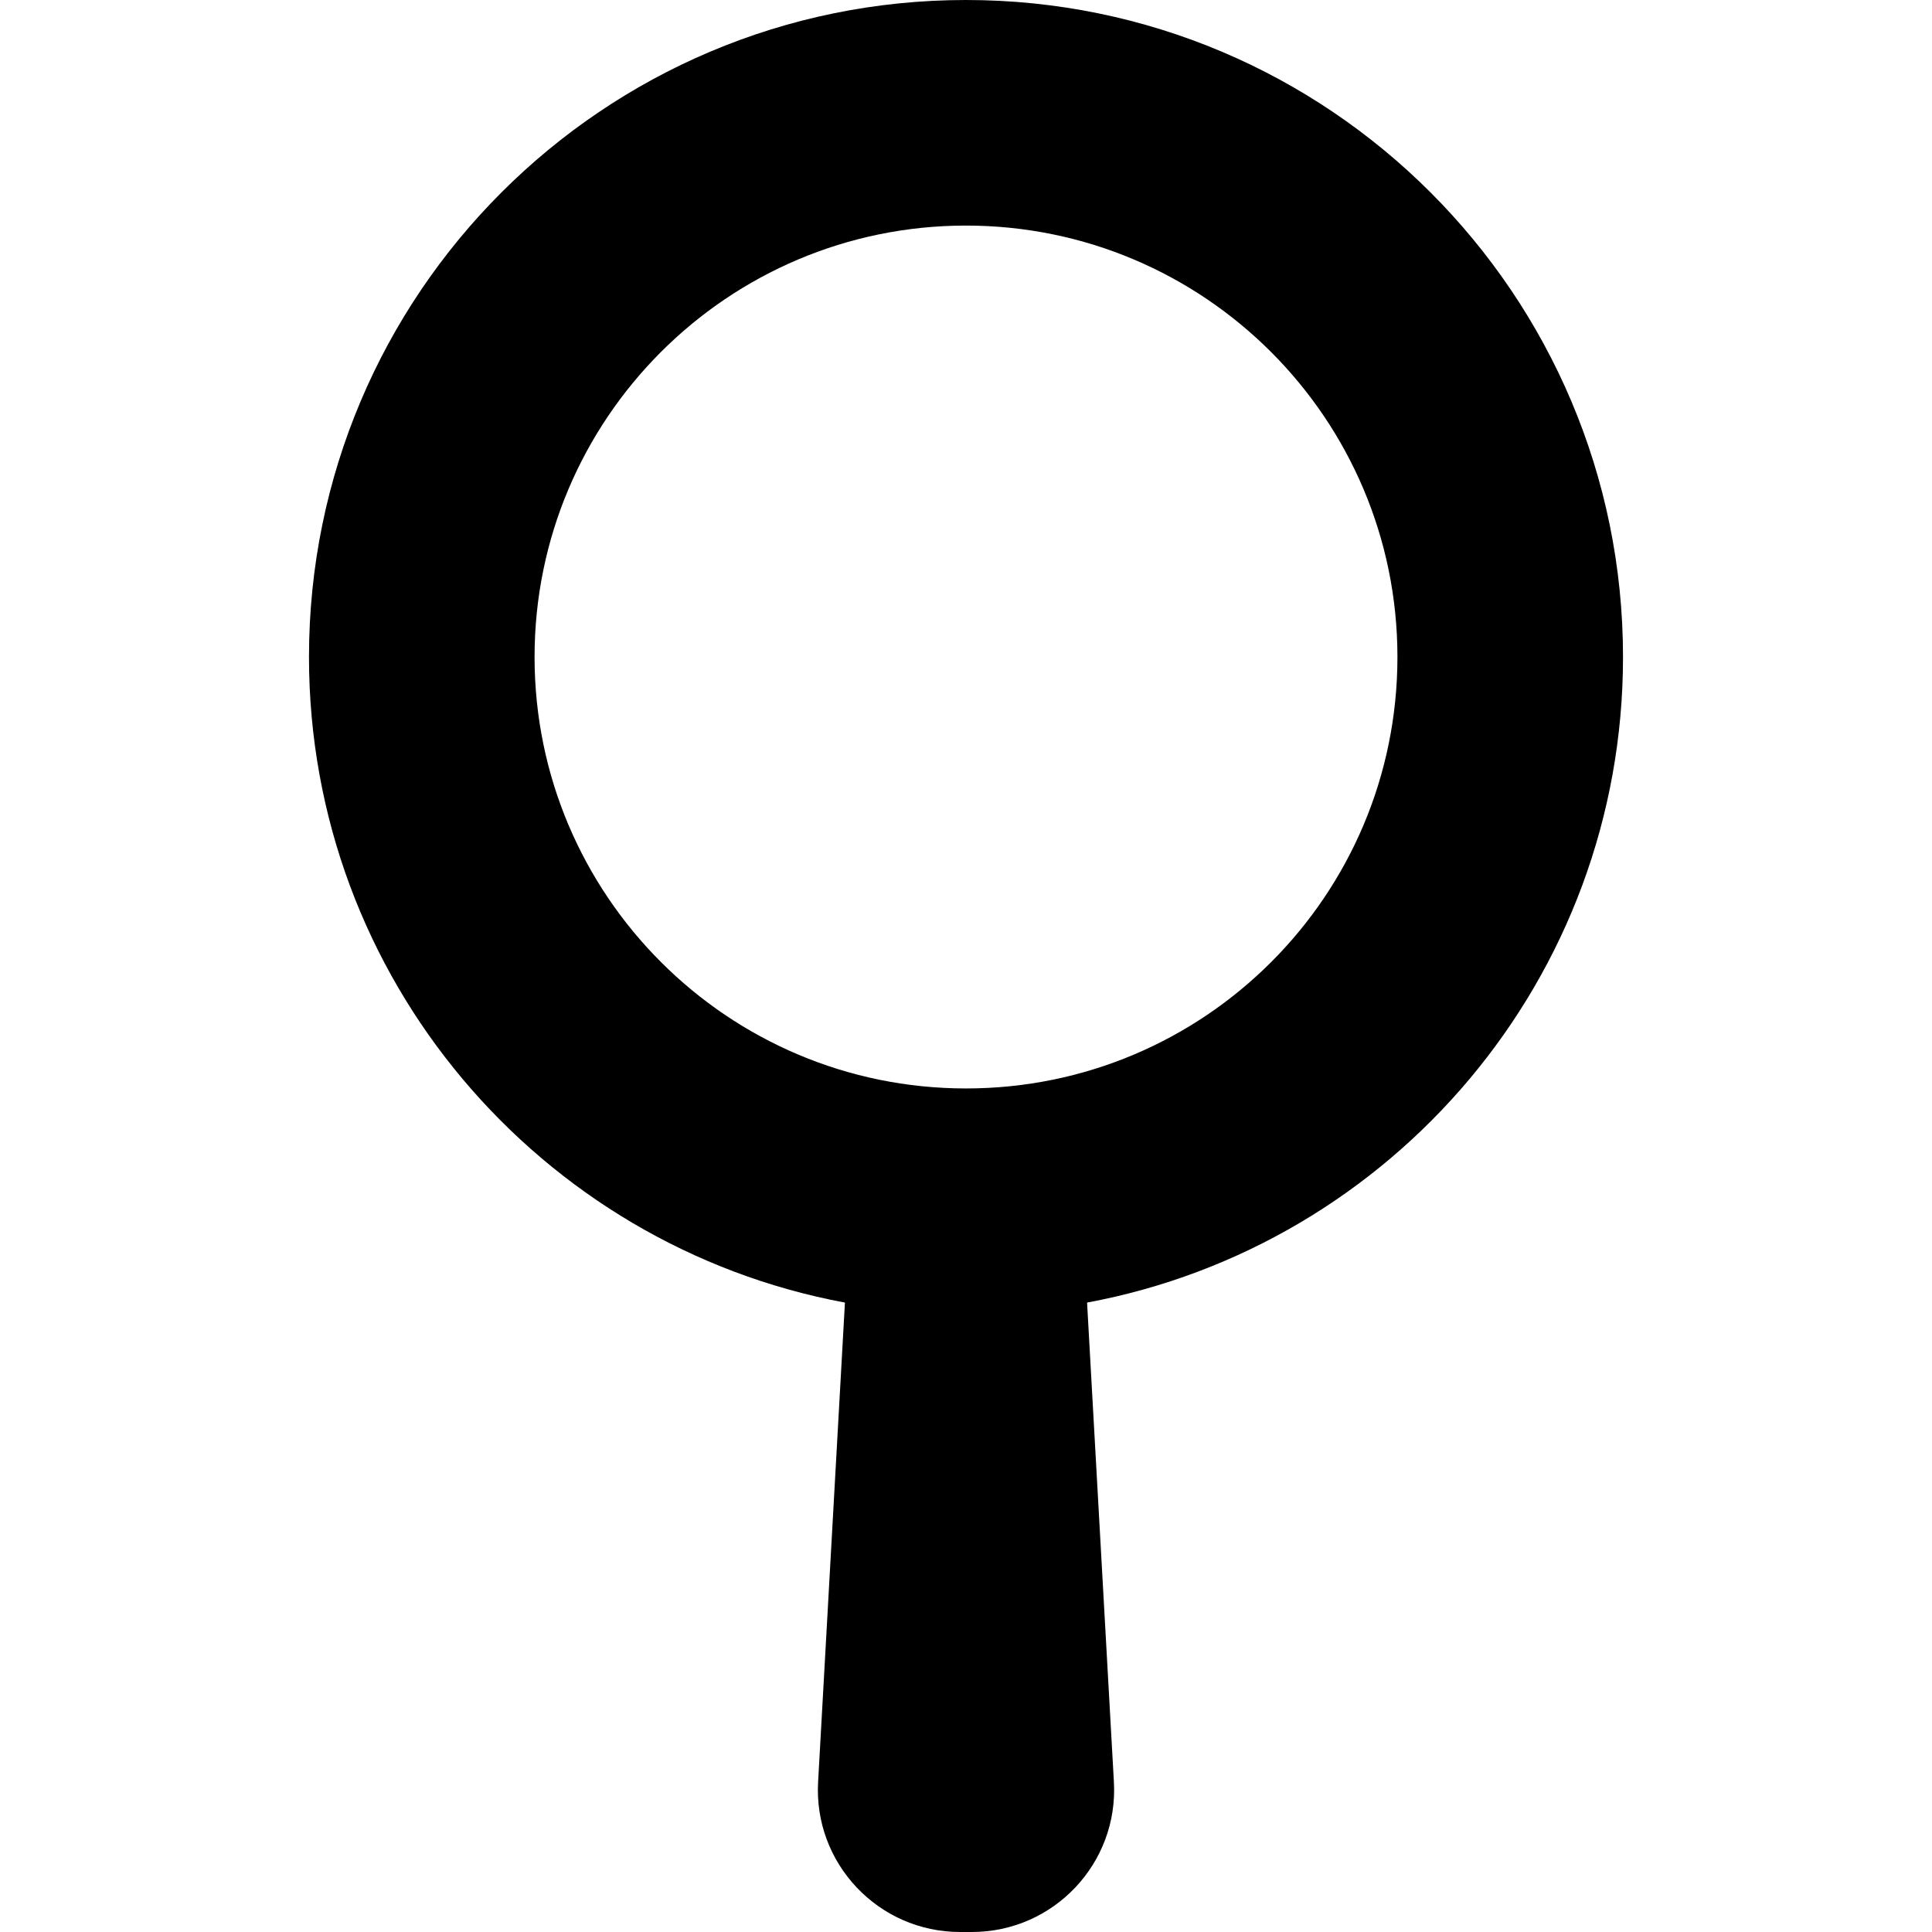 <?xml version="1.0" encoding="iso-8859-1"?>
<!-- Uploaded to: SVG Repo, www.svgrepo.com, Generator: SVG Repo Mixer Tools -->
<svg fill="#000000" height="800px" width="800px" version="1.1" id="Capa_1" xmlns="http://www.w3.org/2000/svg" xmlns:xlink="http://www.w3.org/1999/xlink" 
	 viewBox="0 0 489.9 489.9" xml:space="preserve">
<g>
	<path d="M411.55,166.6c0-92-74.6-166.6-166.6-166.6S78.35,74.6,78.35,166.6c0,81.5,58.6,149.3,135.9,163.7l-6.8,121.5
		c-1.2,20.7,15.3,38.1,36,38.1h3l0,0c20.7,0,37.2-17.4,36-38.1l-6.8-121.5C353.05,315.9,411.55,248.1,411.55,166.6z M244.95,276
		c-60.4,0-109.4-49-109.4-109.4s49-109.4,109.4-109.4s109.4,49,109.4,109.4C354.35,227.1,305.35,276,244.95,276z"/>
</g>
</svg>